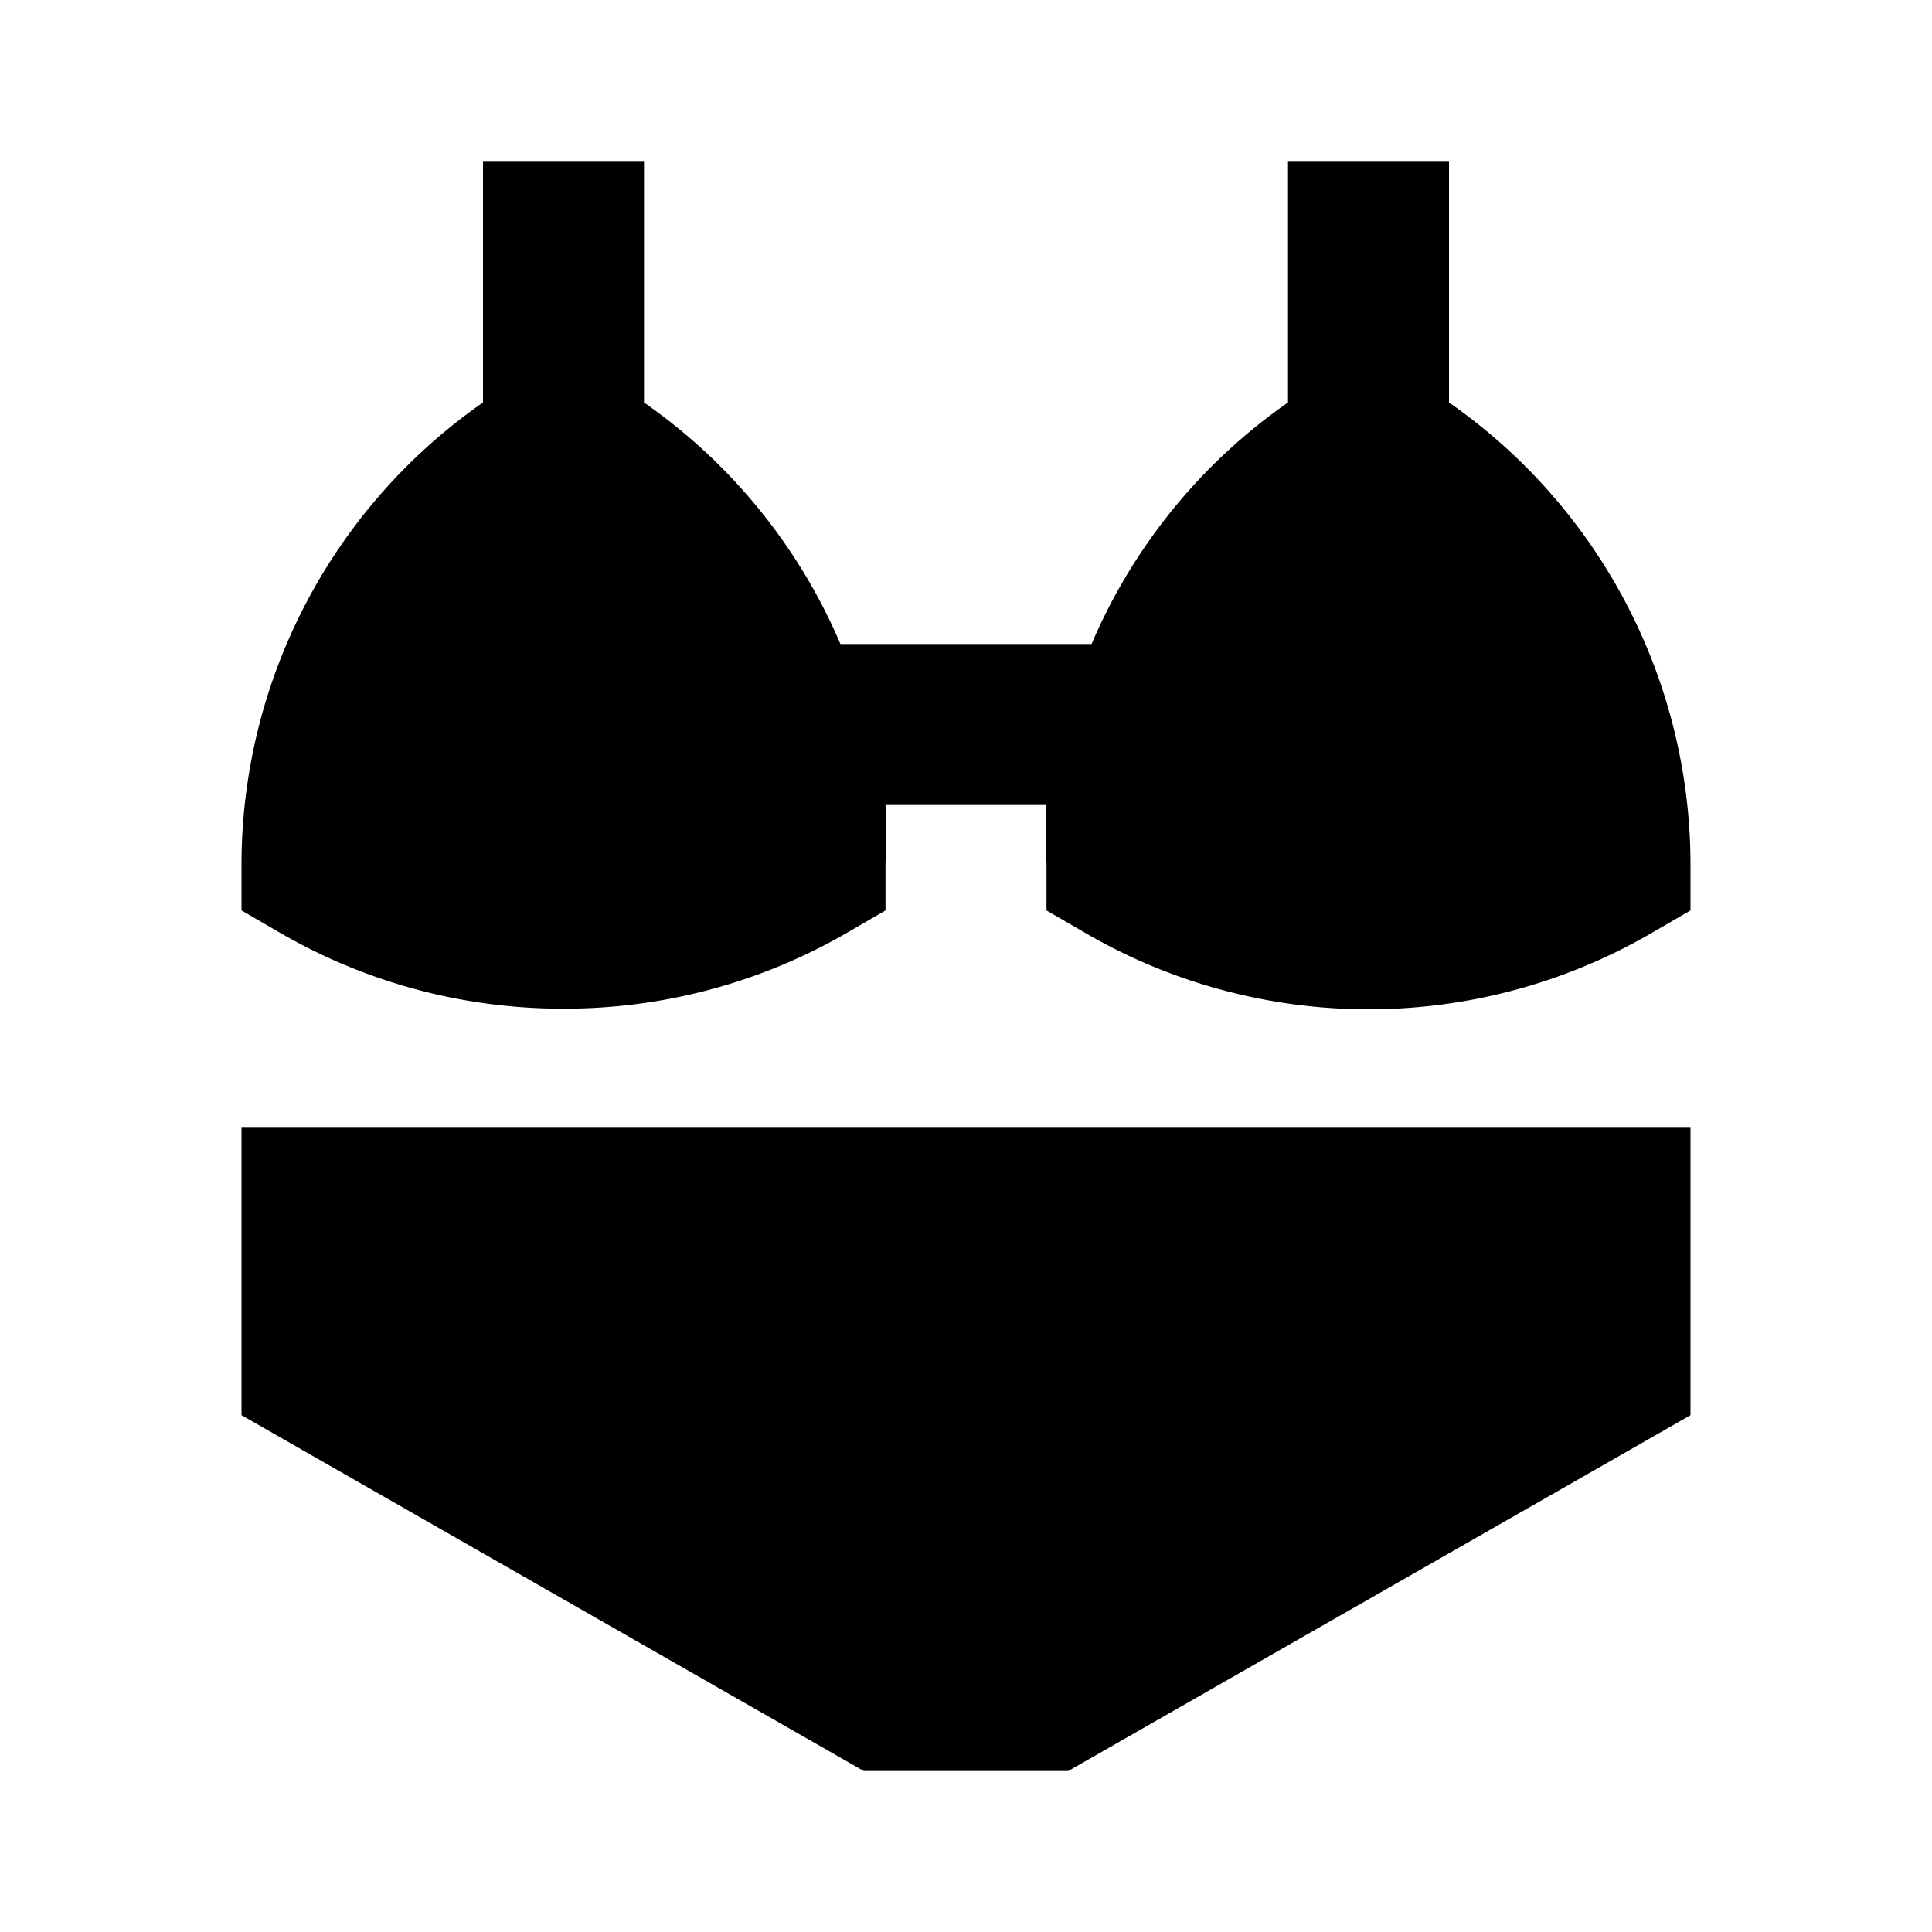 <?xml version="1.0" ?>
<svg fill="#000000" width="800px" height="800px" viewBox="0 0 24 24" data-name="Layer 1" id="Layer_1" xmlns="http://www.w3.org/2000/svg"><title/><path d="M7,12.53a7,7,0,0,0,3.5-.93l.5-.29v-.58A6.91,6.91,0,0,0,11,10H13a6.91,6.91,0,0,0,0,.73v.58l.5.29a7,7,0,0,0,7,0l.5-.29v-.58A7,7,0,0,0,18,5V2H16V5a7,7,0,0,0-2.44,3H10.44A7,7,0,0,0,8,5V2H6V5a7,7,0,0,0-3,5.73v.58l.5.29A7,7,0,0,0,7,12.53Z"/><polygon points="13.27 22 21 17.58 21 14 3 14 3 17.58 10.73 22 13.27 22"/></svg>